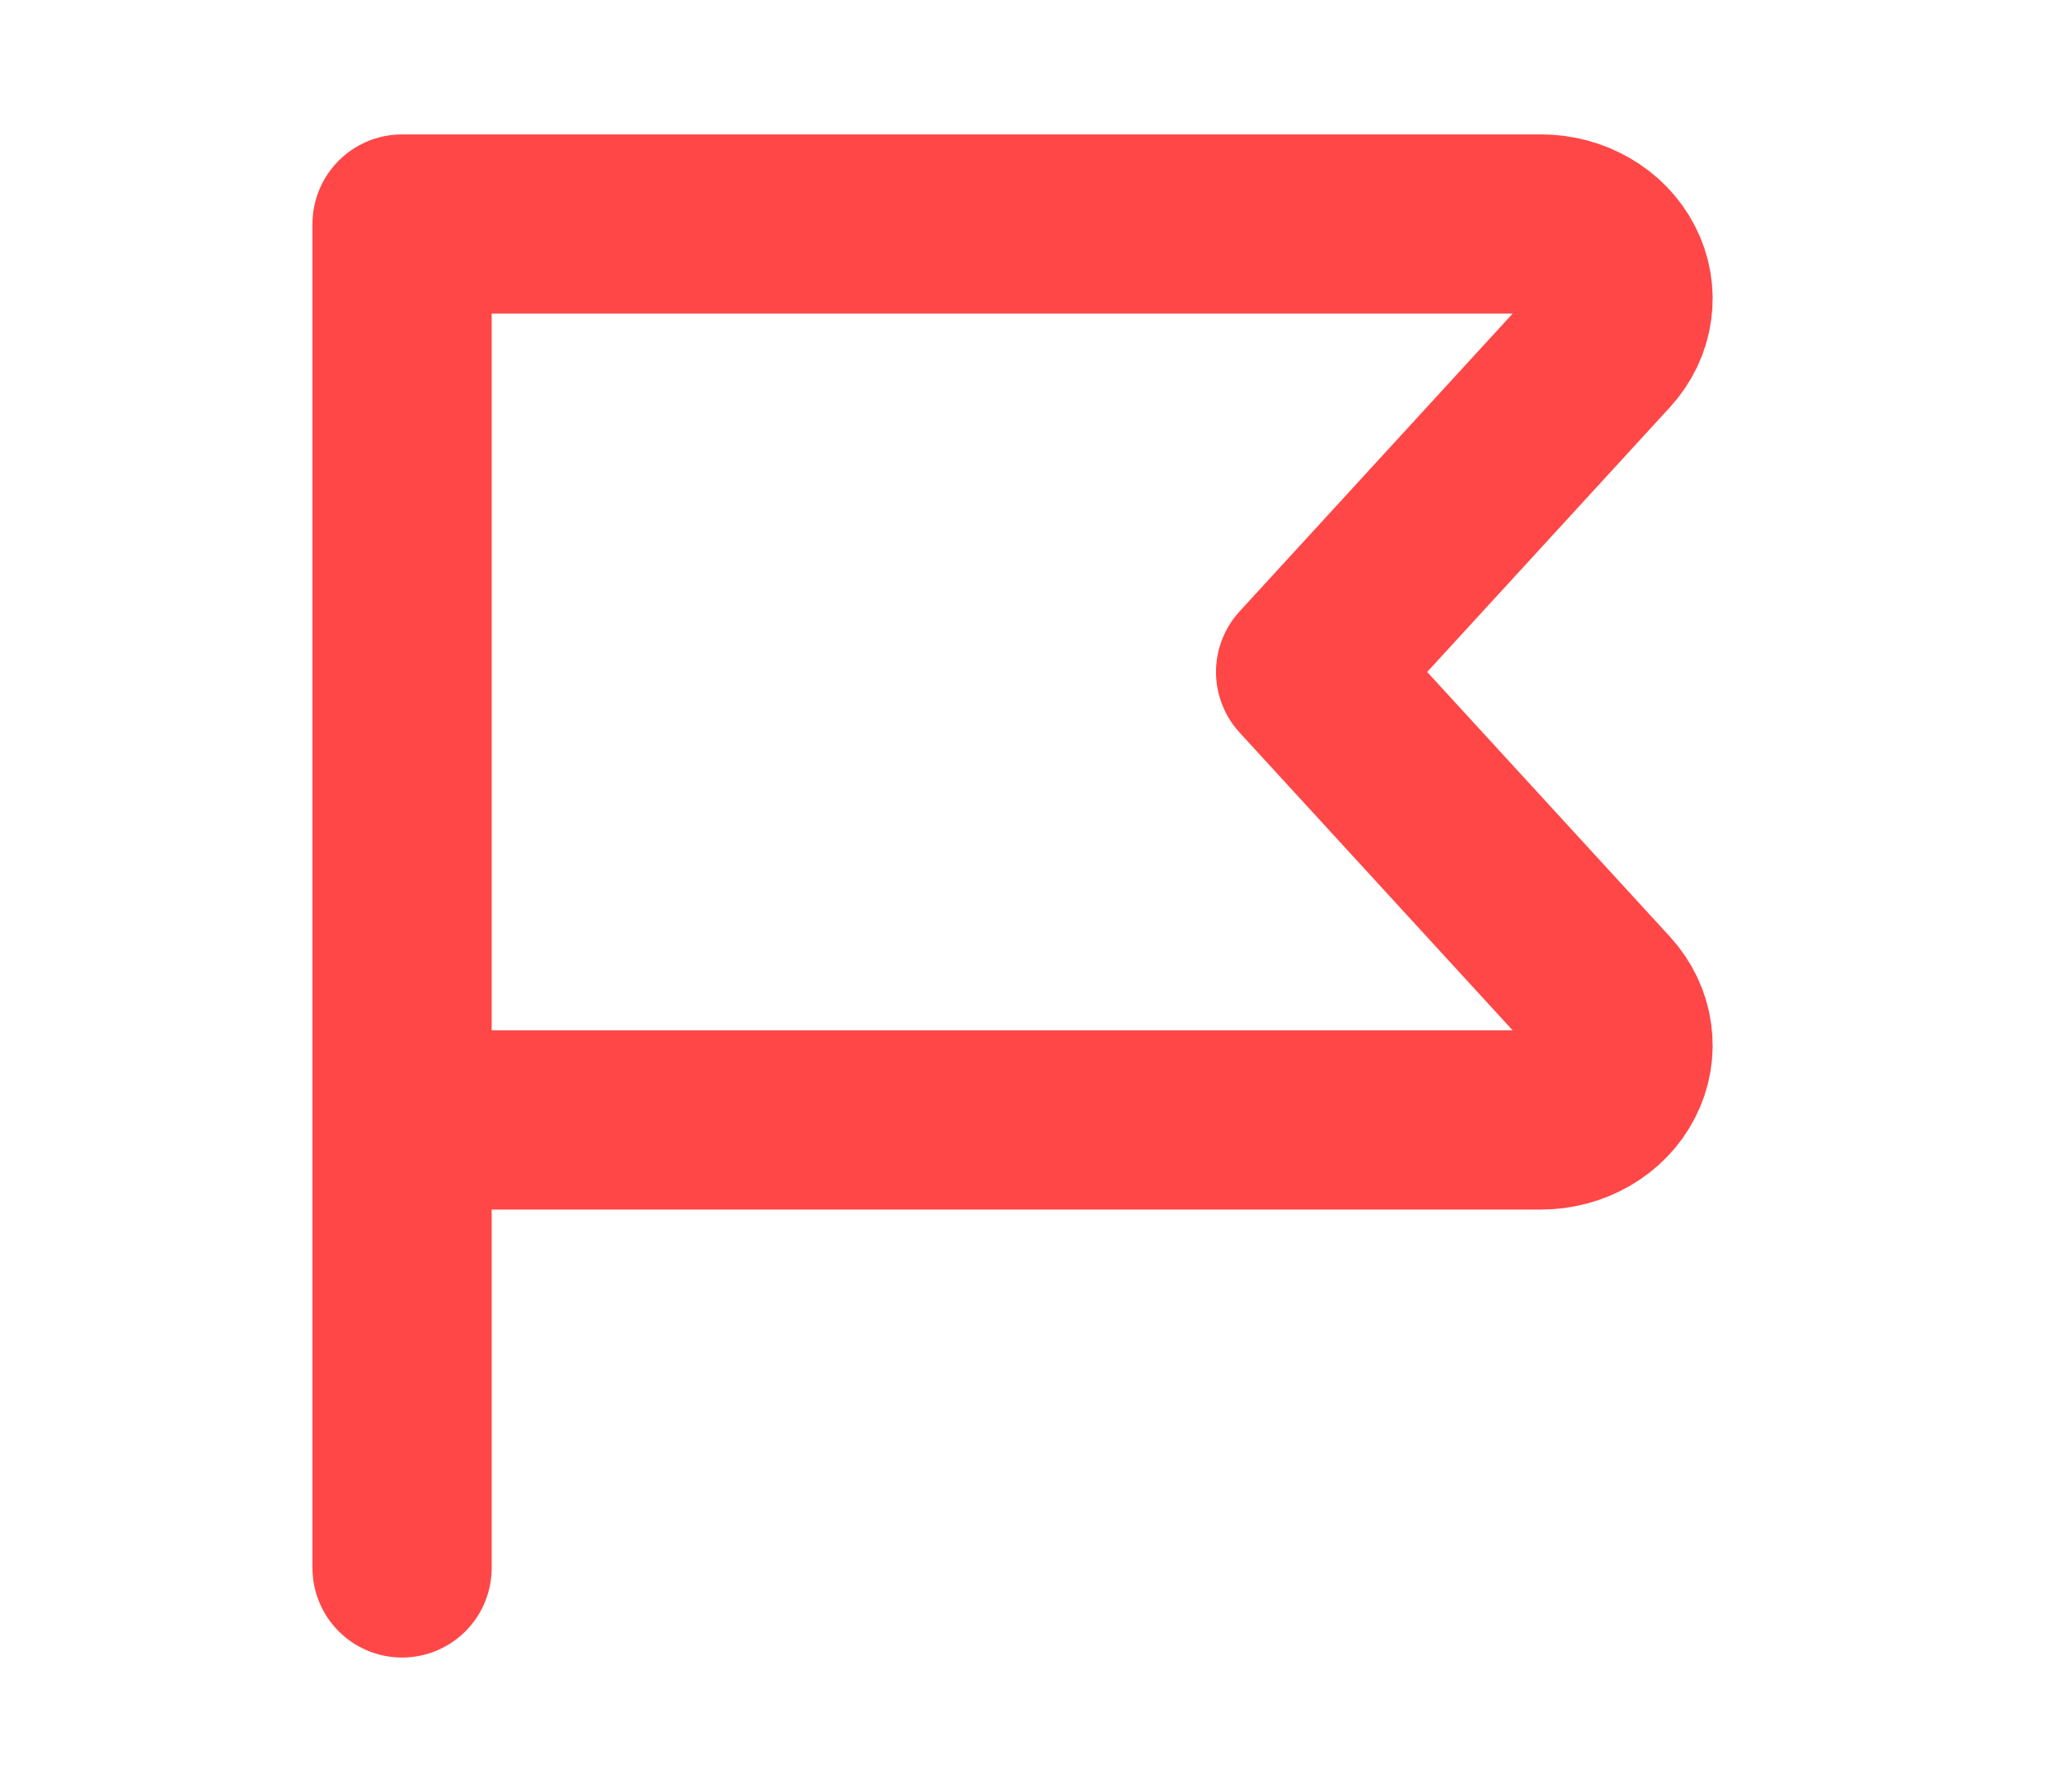 <?xml version="1.0" encoding="UTF-8"?>
<svg xmlns="http://www.w3.org/2000/svg" width="23" height="20" viewBox="0 0 23 20" fill="none">
  <path d="M4.487 12.5H17.197C17.371 12.5 17.541 12.455 17.688 12.37C17.835 12.285 17.953 12.164 18.026 12.02C18.1 11.877 18.128 11.717 18.105 11.56C18.083 11.403 18.012 11.255 17.901 11.133L14.57 7.5L17.901 3.867C18.012 3.745 18.083 3.597 18.105 3.44C18.128 3.283 18.1 3.123 18.026 2.98C17.953 2.837 17.835 2.715 17.688 2.63C17.541 2.545 17.371 2.5 17.197 2.5H4.487V17.5" stroke="#FF4747" stroke-width="2" stroke-linecap="round" stroke-linejoin="round"></path>
</svg>
